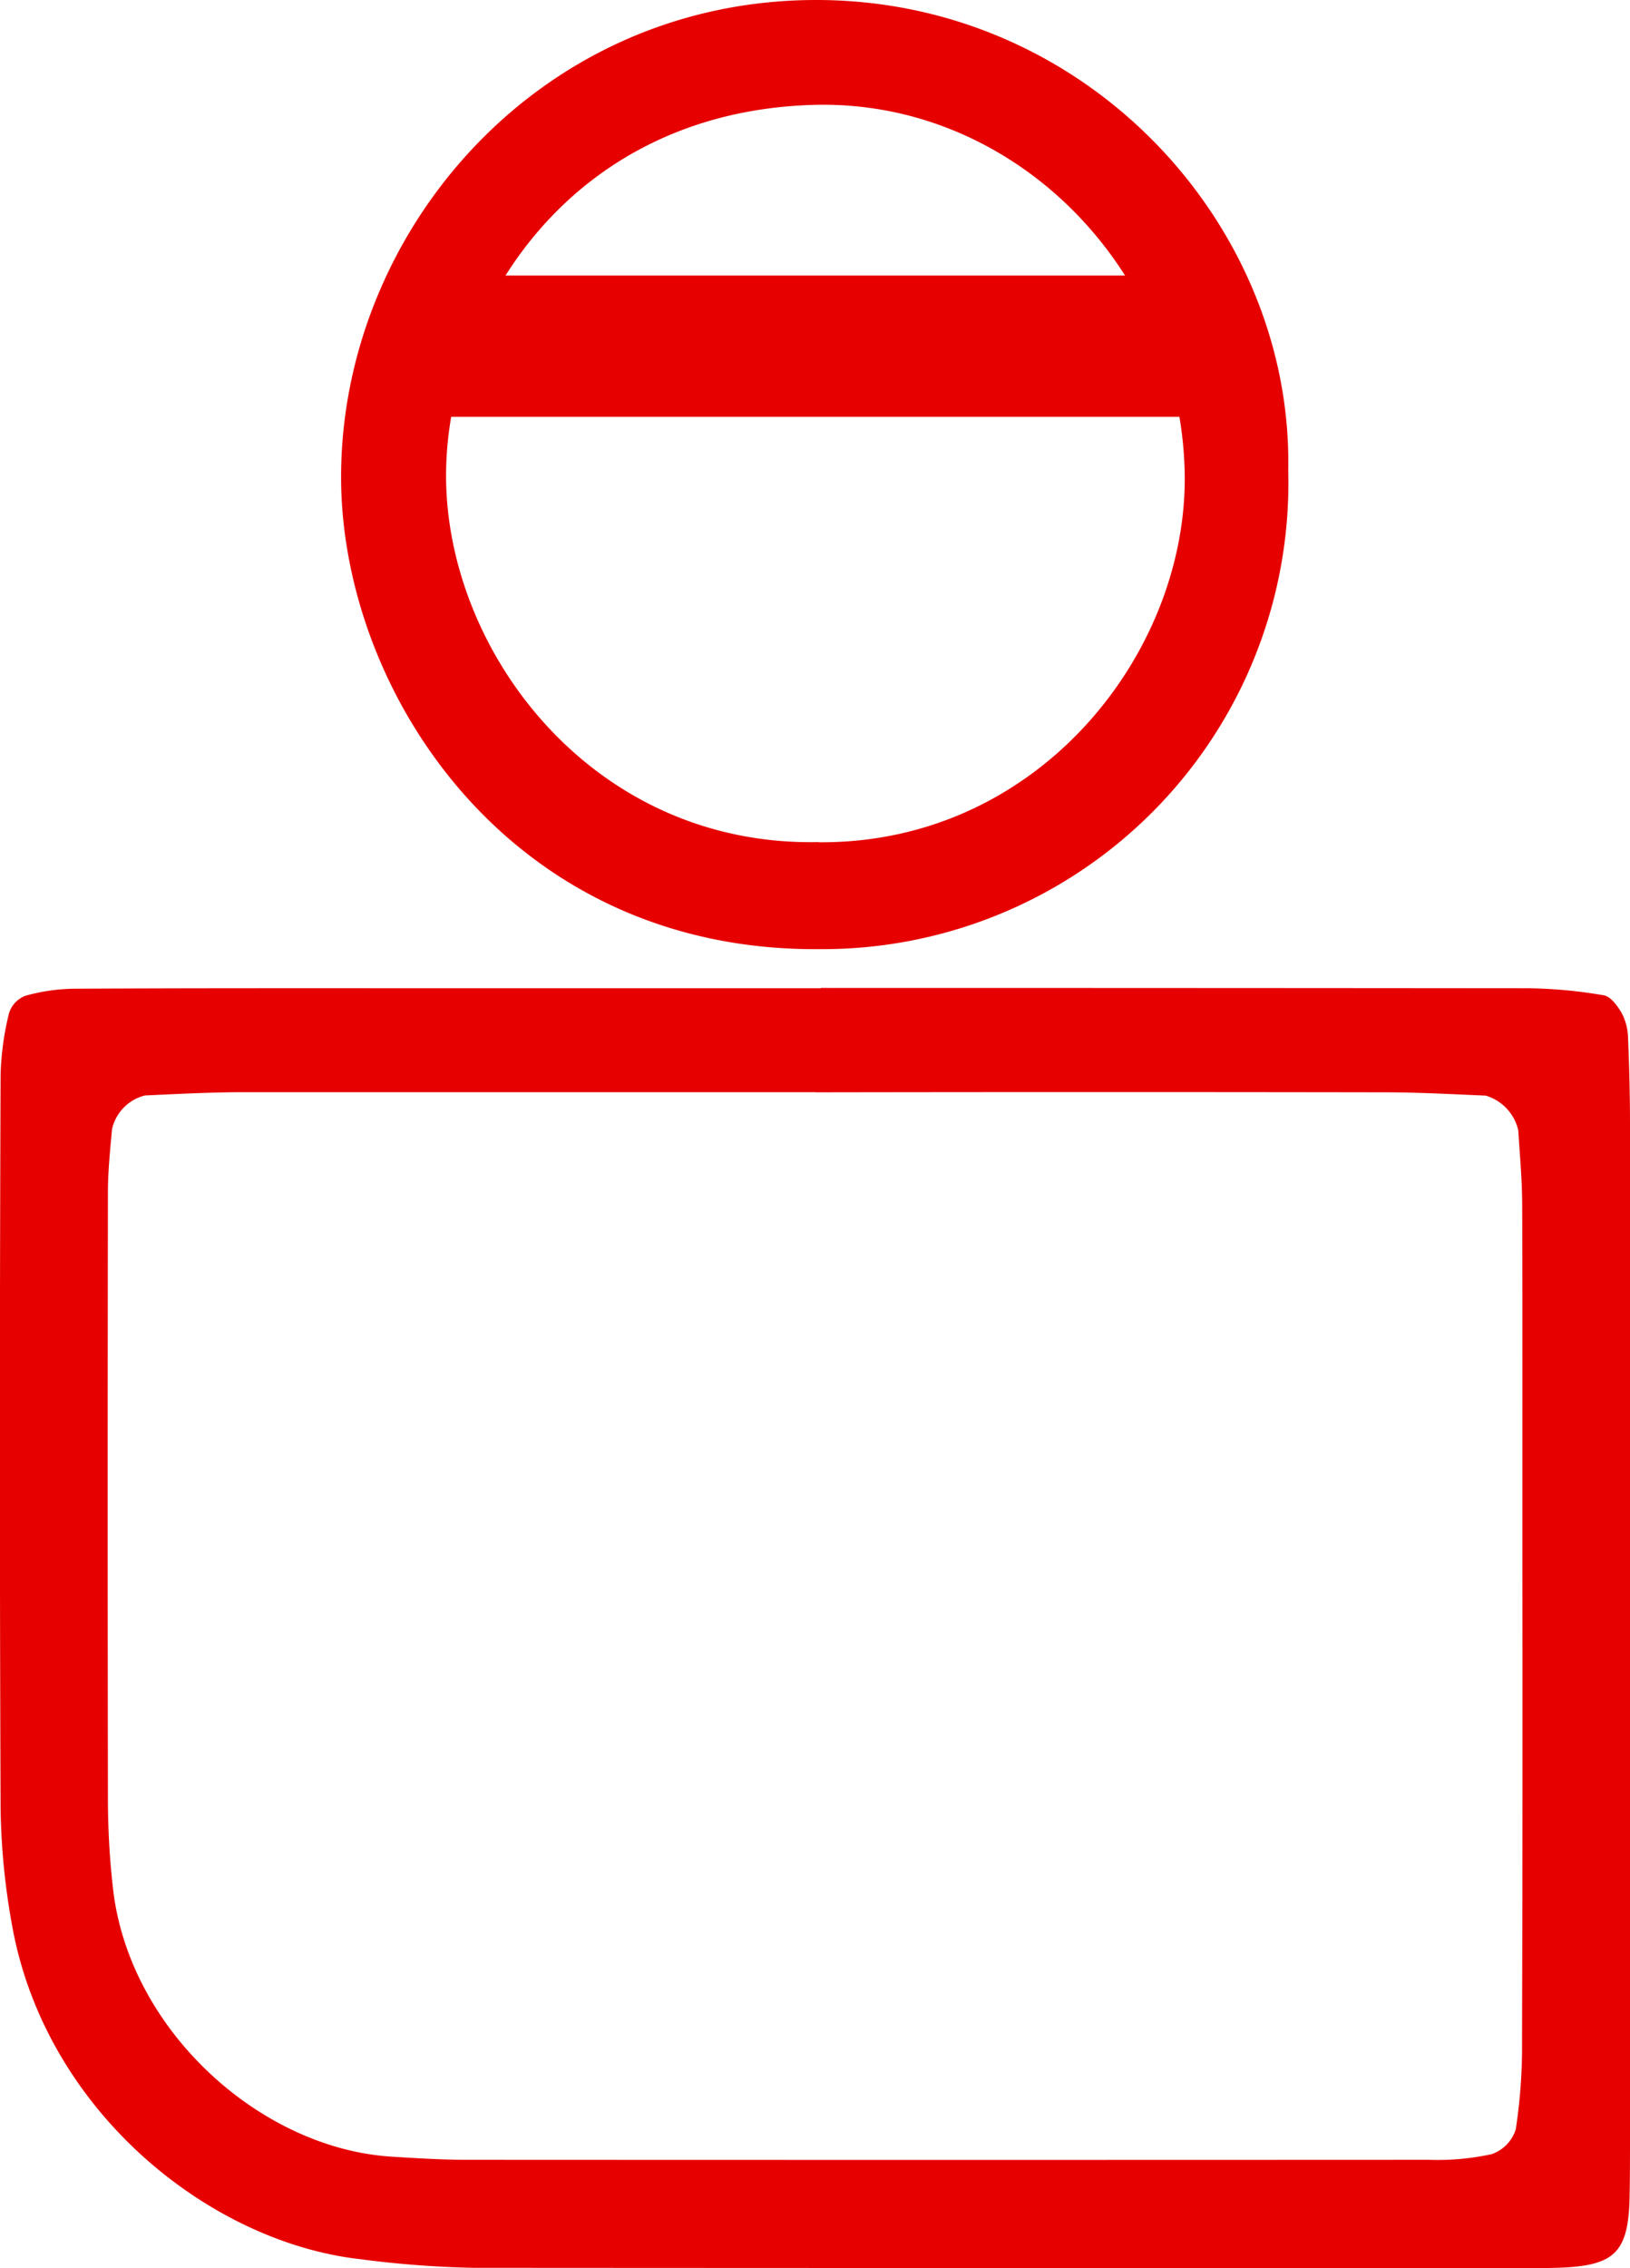 <svg xmlns="http://www.w3.org/2000/svg" width="103.878" height="144.487" viewBox="0 0 103.878 144.487">
  <g id="Lone_Worker-White" data-name="Lone Worker-White" transform="translate(-46.532 -27.768)">
    <path id="Path_1429" data-name="Path 1429" d="M98.83,90.7q22.56,0,45.13.02a30.687,30.687,0,0,1,4.78.45c.42.07.84.63,1.1,1.06a3.478,3.478,0,0,1,.44,1.52c.08,1.88.13,3.76.13,5.64v64.47c0,1.34,0,2.69-.03,4.03-.1,3.35-.97,4.19-4.37,4.33-.54.02-1.07.03-1.61.03q-33.84,0-67.69-.02a64.784,64.784,0,0,1-7.22-.55c-9.73-1.1-20.22-9.59-22.23-21.5a44.555,44.555,0,0,1-.69-7.2q-.09-23.37,0-46.74a18.146,18.146,0,0,1,.54-3.94,1.748,1.748,0,0,1,1.04-1.1,12.06,12.06,0,0,1,3.16-.45c7.25-.04,14.5-.03,21.76-.03H98.86Zm-.34,6.64H62.21c-2.15,0-4.29.11-6.44.21a2.859,2.859,0,0,0-2.1,2.15c-.12,1.33-.26,2.67-.26,4.01q-.03,19.35,0,38.7a50.46,50.46,0,0,0,.32,5.63c1,9,9.34,16.58,17.76,17.11,1.61.1,3.22.2,4.83.2q30.645.015,61.28,0a16.077,16.077,0,0,0,3.99-.36,2.447,2.447,0,0,0,1.54-1.58,34.919,34.919,0,0,0,.4-5.6q.045-15.72.02-31.45c0-7.26.01-14.51-.01-21.77,0-1.61-.15-3.21-.25-4.82a3.015,3.015,0,0,0-2.07-2.21c-2.15-.09-4.29-.21-6.44-.21q-18.135-.03-36.28,0Z" fill="#e60000"/>
    <path id="Path_1430" data-name="Path 1430" d="M128.63,57.72A29.7,29.7,0,0,1,98.81,88.23c-19.75.18-30.46-16.32-30.54-29.91C68.18,42.7,80.66,27.96,98.21,27.77c17.48-.19,30.72,14.3,30.42,29.95ZM98.69,81.42c14.09.12,23.59-12.17,23.34-23.59-.29-12.92-10.85-23.76-23.69-23.38C82.47,34.93,74.9,48,74.96,58.18c.06,11.2,9.4,23.53,23.74,23.23Z" fill="#e60000"/>
    <path id="Line_1" data-name="Line 1" d="M50.67,4.5H0v-9H50.67Z" transform="translate(72.48 49.82)" fill="#e60000"/>
  </g>
</svg>
